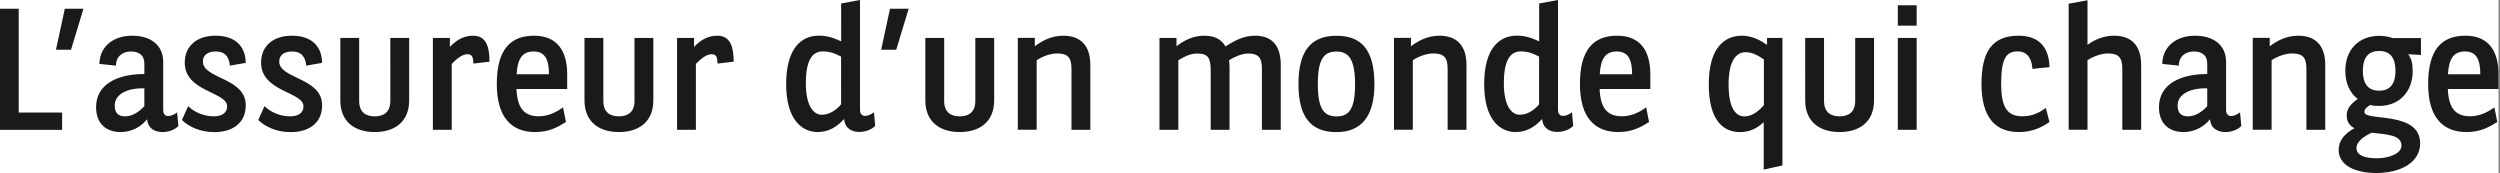 <svg xmlns="http://www.w3.org/2000/svg" width="390" height="27" fill="none">
  <rect width="100%" height="100%" fill="#808080" stroke="none"/>
  <path fill="#fff" d="M0 0h389.77v26.99H0z"/>
  <path fill="#1A1A1A" d="M2.92 1.36v16.2h6.77v2.7H0V1.36h2.92Zm10.1 0-1.94 6.4H8.73l1.38-6.4h2.92-.01Zm9.5 8.56c0-1.35-.89-1.89-2.11-1.89-1.22 0-2.32.73-2.32 2.21l-2.59-.27c.08-2.92 2.4-4.4 5.1-4.4 2.97 0 4.86 1.51 4.86 4.08v7.48c0 .67.32.97.78.97s.94-.22 1.4-.57l.19 2.13c-.54.57-1.51.94-2.48.94-1.03 0-2.27-.43-2.4-2-1.08 1.35-2.62 2-4.13 2-2.24 0-3.83-1.29-3.83-3.89 0-3.67 3.51-5.18 7.53-5.16V9.9v.02Zm0 3.86c-2.51-.08-4.62.84-4.62 2.67 0 1.11.49 1.7 1.62 1.7 1.13 0 2.19-.7 3-1.59v-2.78Zm13.34-3.54c-.11-1.27-.67-2.21-2.21-2.21-1.13 0-2 .49-2 1.57 0 2.73 6.69 2.48 6.69 6.83 0 2.59-1.84 4.18-4.91 4.18-2.24 0-4-.86-5.05-1.89l.97-2.16c1 .97 2.48 1.59 4 1.59 1.13 0 2.08-.43 2.08-1.57 0-2.27-6.61-2.24-6.61-6.8 0-2.54 1.81-4.21 4.81-4.21 3.32 0 4.7 1.92 4.7 4.24l-2.46.43h-.01Zm11.91 0c-.11-1.27-.67-2.21-2.21-2.21-1.13 0-2 .49-2 1.57 0 2.73 6.69 2.48 6.69 6.83 0 2.59-1.84 4.18-4.91 4.18-2.24 0-4-.86-5.05-1.89l.97-2.16c1 .97 2.48 1.59 4 1.59 1.13 0 2.08-.43 2.08-1.57 0-2.27-6.61-2.24-6.61-6.8 0-2.54 1.81-4.21 4.81-4.21 3.32 0 4.7 1.92 4.7 4.24l-2.46.43h-.01Zm8.26-4.32v9.83c0 1.84 1.13 2.4 2.43 2.4 1.3 0 2.43-.57 2.43-2.4V5.92h2.94v9.74c0 3.35-2.27 4.94-5.37 4.94s-5.37-1.59-5.37-4.94V5.92h2.94Zm14.15 0v1.4c1.19-1.27 2.38-1.75 3.64-1.75 2.13 0 2.54 1.94 2.54 4.05l-2.51.3c-.03-.86-.11-1.46-.92-1.46s-1.62.65-2.46 1.51v10.28h-2.94V5.92h2.65Zm10.39 7.96c.13 3.32 1.48 4.26 3.51 4.26 1.57 0 2.94-.78 3.75-1.4l.46 2.29c-1.3.81-2.65 1.57-4.8 1.57-3.56 0-5.99-2.13-5.99-7.5s2.13-7.53 5.8-7.53 5.18 2.43 5.18 6.02v2.29h-7.91Zm5.07-2.29c0-2.43-.7-3.56-2.4-3.56s-2.51 1.05-2.65 3.56h5.05Zm8.48-5.67v9.83c0 1.84 1.13 2.4 2.43 2.4 1.3 0 2.43-.57 2.43-2.4V5.92h2.94v9.74c0 3.35-2.27 4.94-5.37 4.94s-5.37-1.59-5.37-4.94V5.92h2.94Zm14.15 0v1.4c1.19-1.27 2.38-1.75 3.64-1.75 2.13 0 2.54 1.94 2.54 4.05l-2.51.3c-.03-.86-.11-1.46-.92-1.46s-1.62.65-2.46 1.51v10.28h-2.94V5.92h2.65Zm23.41 12.63c-1.05 1.19-2.38 2.05-4.13 2.05-2.32 0-4.91-1.78-4.91-7.48s2.46-7.56 5.1-7.56c1.21 0 2.24.3 3.48.89V.54l2.94-.54v17.11c0 .67.32.97.78.97s.94-.22 1.4-.57l.19 2.13c-.54.57-1.51.94-2.48.94-1.13 0-2.24-.49-2.38-2.05l.01.02Zm-.46-9.72c-.86-.43-1.65-.81-2.86-.81-1.35 0-2.65.89-2.65 4.97 0 3.51 1.19 4.91 2.48 4.91s2.32-.81 3.02-1.62V8.83h.01Zm10.53-7.47-1.94 6.4h-2.35l1.38-6.4h2.92-.01Zm5.54 4.56v9.83c0 1.84 1.13 2.4 2.43 2.4 1.3 0 2.43-.57 2.43-2.4V5.92h2.94v9.74c0 3.35-2.27 4.94-5.37 4.94s-5.37-1.59-5.37-4.94V5.92h2.94Zm14.14 1.3c1.13-.84 2.54-1.65 4.45-1.65 2.59 0 4.21 1.43 4.21 4.56v10.12h-2.94v-9.53c0-1.75-.59-2.38-2.24-2.38-1.08 0-2.27.46-3.19 1.05v10.85h-2.94V5.91h2.65v1.31Zm22.09 0c1.08-.84 2.54-1.65 4.32-1.65 1.62 0 2.62.51 3.35 1.67 1.46-.94 2.86-1.67 4.59-1.67 2.56 0 4.02 1.43 4.02 4.56v10.12h-2.94v-9.61c0-1.78-.7-2.29-2.16-2.29-.97 0-2.11.51-2.97 1.05.05.35.08.76.08 1.16v9.69h-2.94v-9.2c0-2.03-.38-2.7-2.16-2.7-1 0-2 .49-2.89 1.05v10.85h-2.94V5.92h2.65v1.3h-.01Zm30.89 5.94c0 4.97-2.05 7.45-5.91 7.45-3.86 0-5.94-2.16-5.94-7.5s2.08-7.53 5.94-7.53c3.86 0 5.91 2.16 5.91 7.59v-.01Zm-8.83-.05c0 3.89.97 5.05 2.92 5.05s2.89-1.16 2.89-4.99-.94-5.13-2.89-5.13c-1.95 0-2.92 1.13-2.92 5.07Zm14.53-5.89c1.13-.84 2.54-1.65 4.45-1.65 2.59 0 4.21 1.43 4.21 4.56v10.12h-2.94v-9.53c0-1.75-.59-2.38-2.24-2.38-1.08 0-2.27.46-3.19 1.05v10.85h-2.94V5.91h2.65v1.31Zm20.46 11.33c-1.05 1.19-2.38 2.05-4.13 2.05-2.32 0-4.91-1.78-4.91-7.48s2.46-7.56 5.1-7.56c1.21 0 2.24.3 3.48.89V.54l2.94-.54v17.11c0 .67.32.97.78.97s.94-.22 1.4-.57l.19 2.13c-.54.57-1.51.94-2.48.94-1.13 0-2.24-.49-2.38-2.05l.01.02Zm-.46-9.72c-.86-.43-1.65-.81-2.86-.81-1.35 0-2.65.89-2.65 4.97 0 3.51 1.19 4.91 2.48 4.91s2.32-.81 3.02-1.62V8.83h.01Zm9.43 5.05c.13 3.32 1.48 4.26 3.51 4.26 1.57 0 2.94-.78 3.75-1.4l.46 2.29c-1.3.81-2.65 1.57-4.8 1.57-3.56 0-5.99-2.13-5.99-7.5s2.13-7.53 5.8-7.53 5.18 2.43 5.18 6.02v2.29h-7.91Zm5.07-2.29c0-2.43-.7-3.56-2.4-3.56s-2.51 1.05-2.65 3.56h5.05Zm20.55 7.45c-1 .92-2.13 1.57-3.73 1.57-2.43 0-4.86-1.62-4.86-7.45s2.54-7.59 5.18-7.59c1.67 0 3 .81 3.91 1.43V5.92h2.4v19.89l-2.92.65v-7.42h.02Zm0-9.77c-.73-.49-1.7-1.13-2.83-1.13-1.59 0-2.67 1.51-2.67 5.05 0 3.83 1.21 4.97 2.46 4.97 1.32 0 2.35-.97 3.05-1.75V9.28l-.01-.01Zm9.39-3.35v9.83c0 1.84 1.13 2.4 2.43 2.4 1.3 0 2.43-.57 2.43-2.4V5.92h2.94v9.74c0 3.35-2.27 4.94-5.37 4.94s-5.37-1.59-5.37-4.94V5.92h2.94ZM299 .82V4h-2.94V.82H299Zm0 5.1v14.33h-2.94V5.92H299Zm18.06 4.83c-.08-1.4-.67-2.73-2.29-2.73-1.78 0-2.59 1.03-2.59 5.07s1.21 5.05 3.35 5.05c1.7 0 2.81-.73 3.62-1.3l.57 2.19c-1.21.84-2.7 1.57-4.78 1.57-3.73 0-5.83-2.35-5.83-7.53s1.81-7.5 5.78-7.5c3.46 0 4.78 2.13 4.83 4.91-.89.08-1.75.16-2.65.27h-.01ZM325.65 7c1.08-.78 2.43-1.43 4.16-1.43 2.59 0 4.21 1.43 4.21 4.56v10.12h-2.94v-9.53c0-1.75-.59-2.38-2.24-2.38-1.08 0-2.27.46-3.19 1.05v10.85h-2.94V.58l2.94-.54V7Zm18.68 2.92c0-1.35-.89-1.89-2.11-1.89-1.22 0-2.32.73-2.32 2.21l-2.59-.27c.08-2.92 2.4-4.4 5.1-4.4 2.97 0 4.86 1.51 4.86 4.08v7.48c0 .67.32.97.78.97s.94-.22 1.4-.57l.19 2.13c-.54.57-1.51.94-2.48.94-1.03 0-2.27-.43-2.4-2-1.08 1.35-2.62 2-4.13 2-2.24 0-3.83-1.29-3.83-3.89 0-3.67 3.51-5.18 7.53-5.16V9.9v.02Zm0 3.86c-2.51-.08-4.62.84-4.62 2.67 0 1.11.49 1.7 1.62 1.7 1.13 0 2.19-.7 3-1.59v-2.78Zm9.75-6.56c1.13-.84 2.54-1.65 4.45-1.65 2.59 0 4.21 1.43 4.21 4.56v10.12h-2.94v-9.53c0-1.75-.59-2.38-2.24-2.38-1.08 0-2.27.46-3.19 1.05v10.85h-2.94V5.91h2.65v1.31Zm23.57 1.35-1.97-.11c.51.67.7 1.48.7 2.62 0 3.24-2.11 5.45-5.24 5.45-.62 0-.92-.03-1.4-.16-.54.38-.89.62-.89 1.11 0 1.51 8.69-.27 8.69 4.89 0 3.1-3.27 4.62-6.8 4.62s-5.91-1.3-5.91-3.59c0-1.51.97-2.59 2.46-3.4-.65-.35-1.21-.89-1.21-2.02s.81-1.89 1.73-2.54c-1.21-.92-1.94-2.4-1.94-4.4 0-3.32 2.11-5.45 5.32-5.45.76 0 1.46.14 2.05.35h4.43v2.65l-.02-.02Zm-10.04 14.5c0 1.29 1.54 1.62 3.21 1.62 1.86 0 3.81-.73 3.81-1.97 0-1.75-2.43-1.73-4.64-2.02-1.16.54-2.38 1.35-2.38 2.38v-.01Zm3.54-15.12c-1.57 0-2.54.89-2.54 3.1s.97 3.1 2.54 3.1 2.54-.89 2.54-3.1-.97-3.1-2.54-3.1Zm10.71 5.93c.13 3.32 1.48 4.26 3.51 4.26 1.57 0 2.94-.78 3.75-1.4l.46 2.29c-1.3.81-2.65 1.57-4.8 1.57-3.56 0-5.99-2.13-5.99-7.5s2.13-7.53 5.8-7.53 5.18 2.43 5.18 6.02v2.29h-7.91Zm5.07-2.29c0-2.43-.7-3.56-2.4-3.56s-2.51 1.05-2.65 3.56h5.05Z"/>
</svg>
